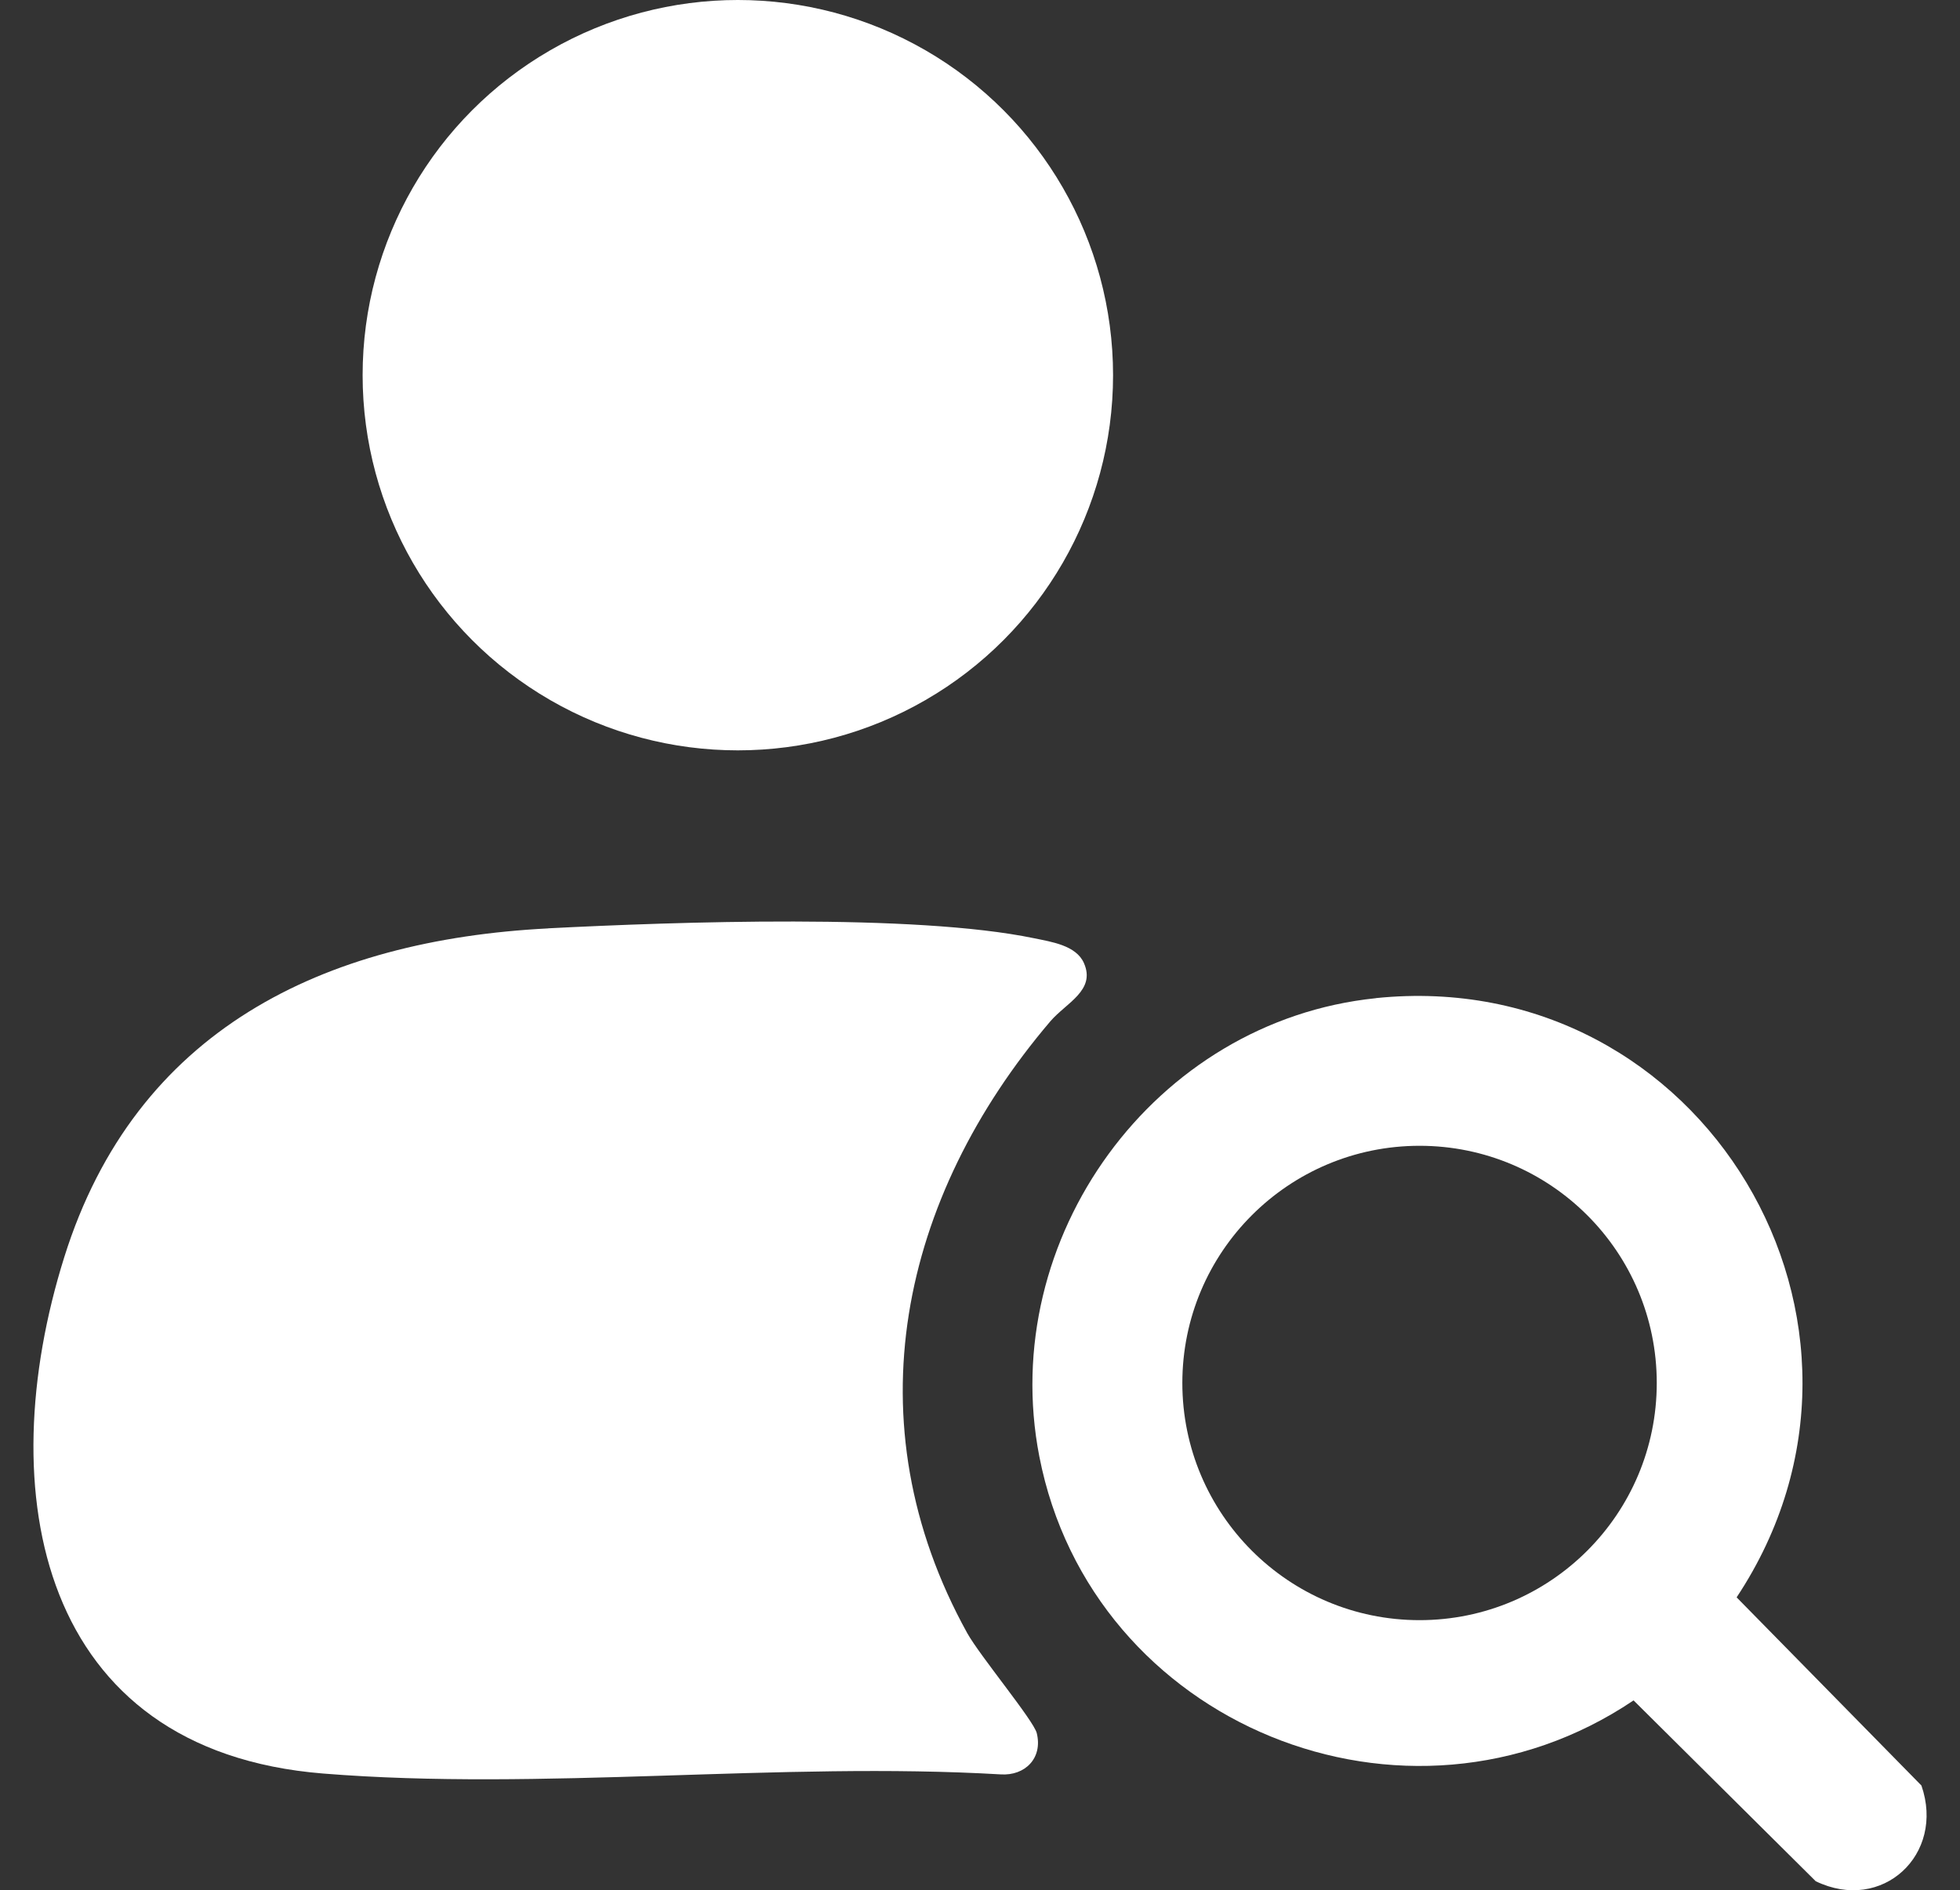 <?xml version="1.0" encoding="UTF-8"?>
<svg id="Capa_1" xmlns="http://www.w3.org/2000/svg" version="1.1" viewBox="0 0 253.5 244.5">
  <rect x="0" y="0" width="253.5" height="244.5" fill="#333333" stroke="none"/>
  <!-- Generator: Adobe Illustrator 29.6.0, SVG Export Plug-In . SVG Version: 2.1.1 Build 207)  -->
  <defs>
    <style>
      .st0 {
        fill: #fff;
      }
    </style>
  </defs>
  <path class="st0" d="M70.91,120.08c16.49-.84,47.33-1.93,62.82,1.28,2.26.47,5.45.92,6.46,3.21,1.57,3.55-2.31,5.15-4.36,7.56-19.37,22.76-25.81,51.84-10.74,79.1,1.61,2.91,8.6,11.32,9,12.95.8,3.22-1.5,5.55-4.67,5.34-28.51-1.67-59.41,2.17-87.63-.11C4.99,226.44-1.23,192.99,8.32,162.59c9.22-29.37,33.46-41.01,62.59-42.5h0Z"/>
  <circle class="st0" cx="95.43" cy="48.53" r="48.53"/>
  <path class="st0" d="M177.94,129.11c42.29-4.35,70.05,42.23,46.67,77.51l23.9,24.34c3.1,8.93-5.08,16.54-13.67,12.38l-23.56-23.39c-29.36,19.78-70.11,3.21-76.86-31.57-5.47-28.18,14.83-56.31,43.52-59.26h0ZM214.28,178.89c0-16.95-13.74-30.68-30.68-30.68s-30.68,13.74-30.68,30.68,13.74,30.68,30.68,30.68,30.68-13.74,30.68-30.68h0Z"/>
</svg>